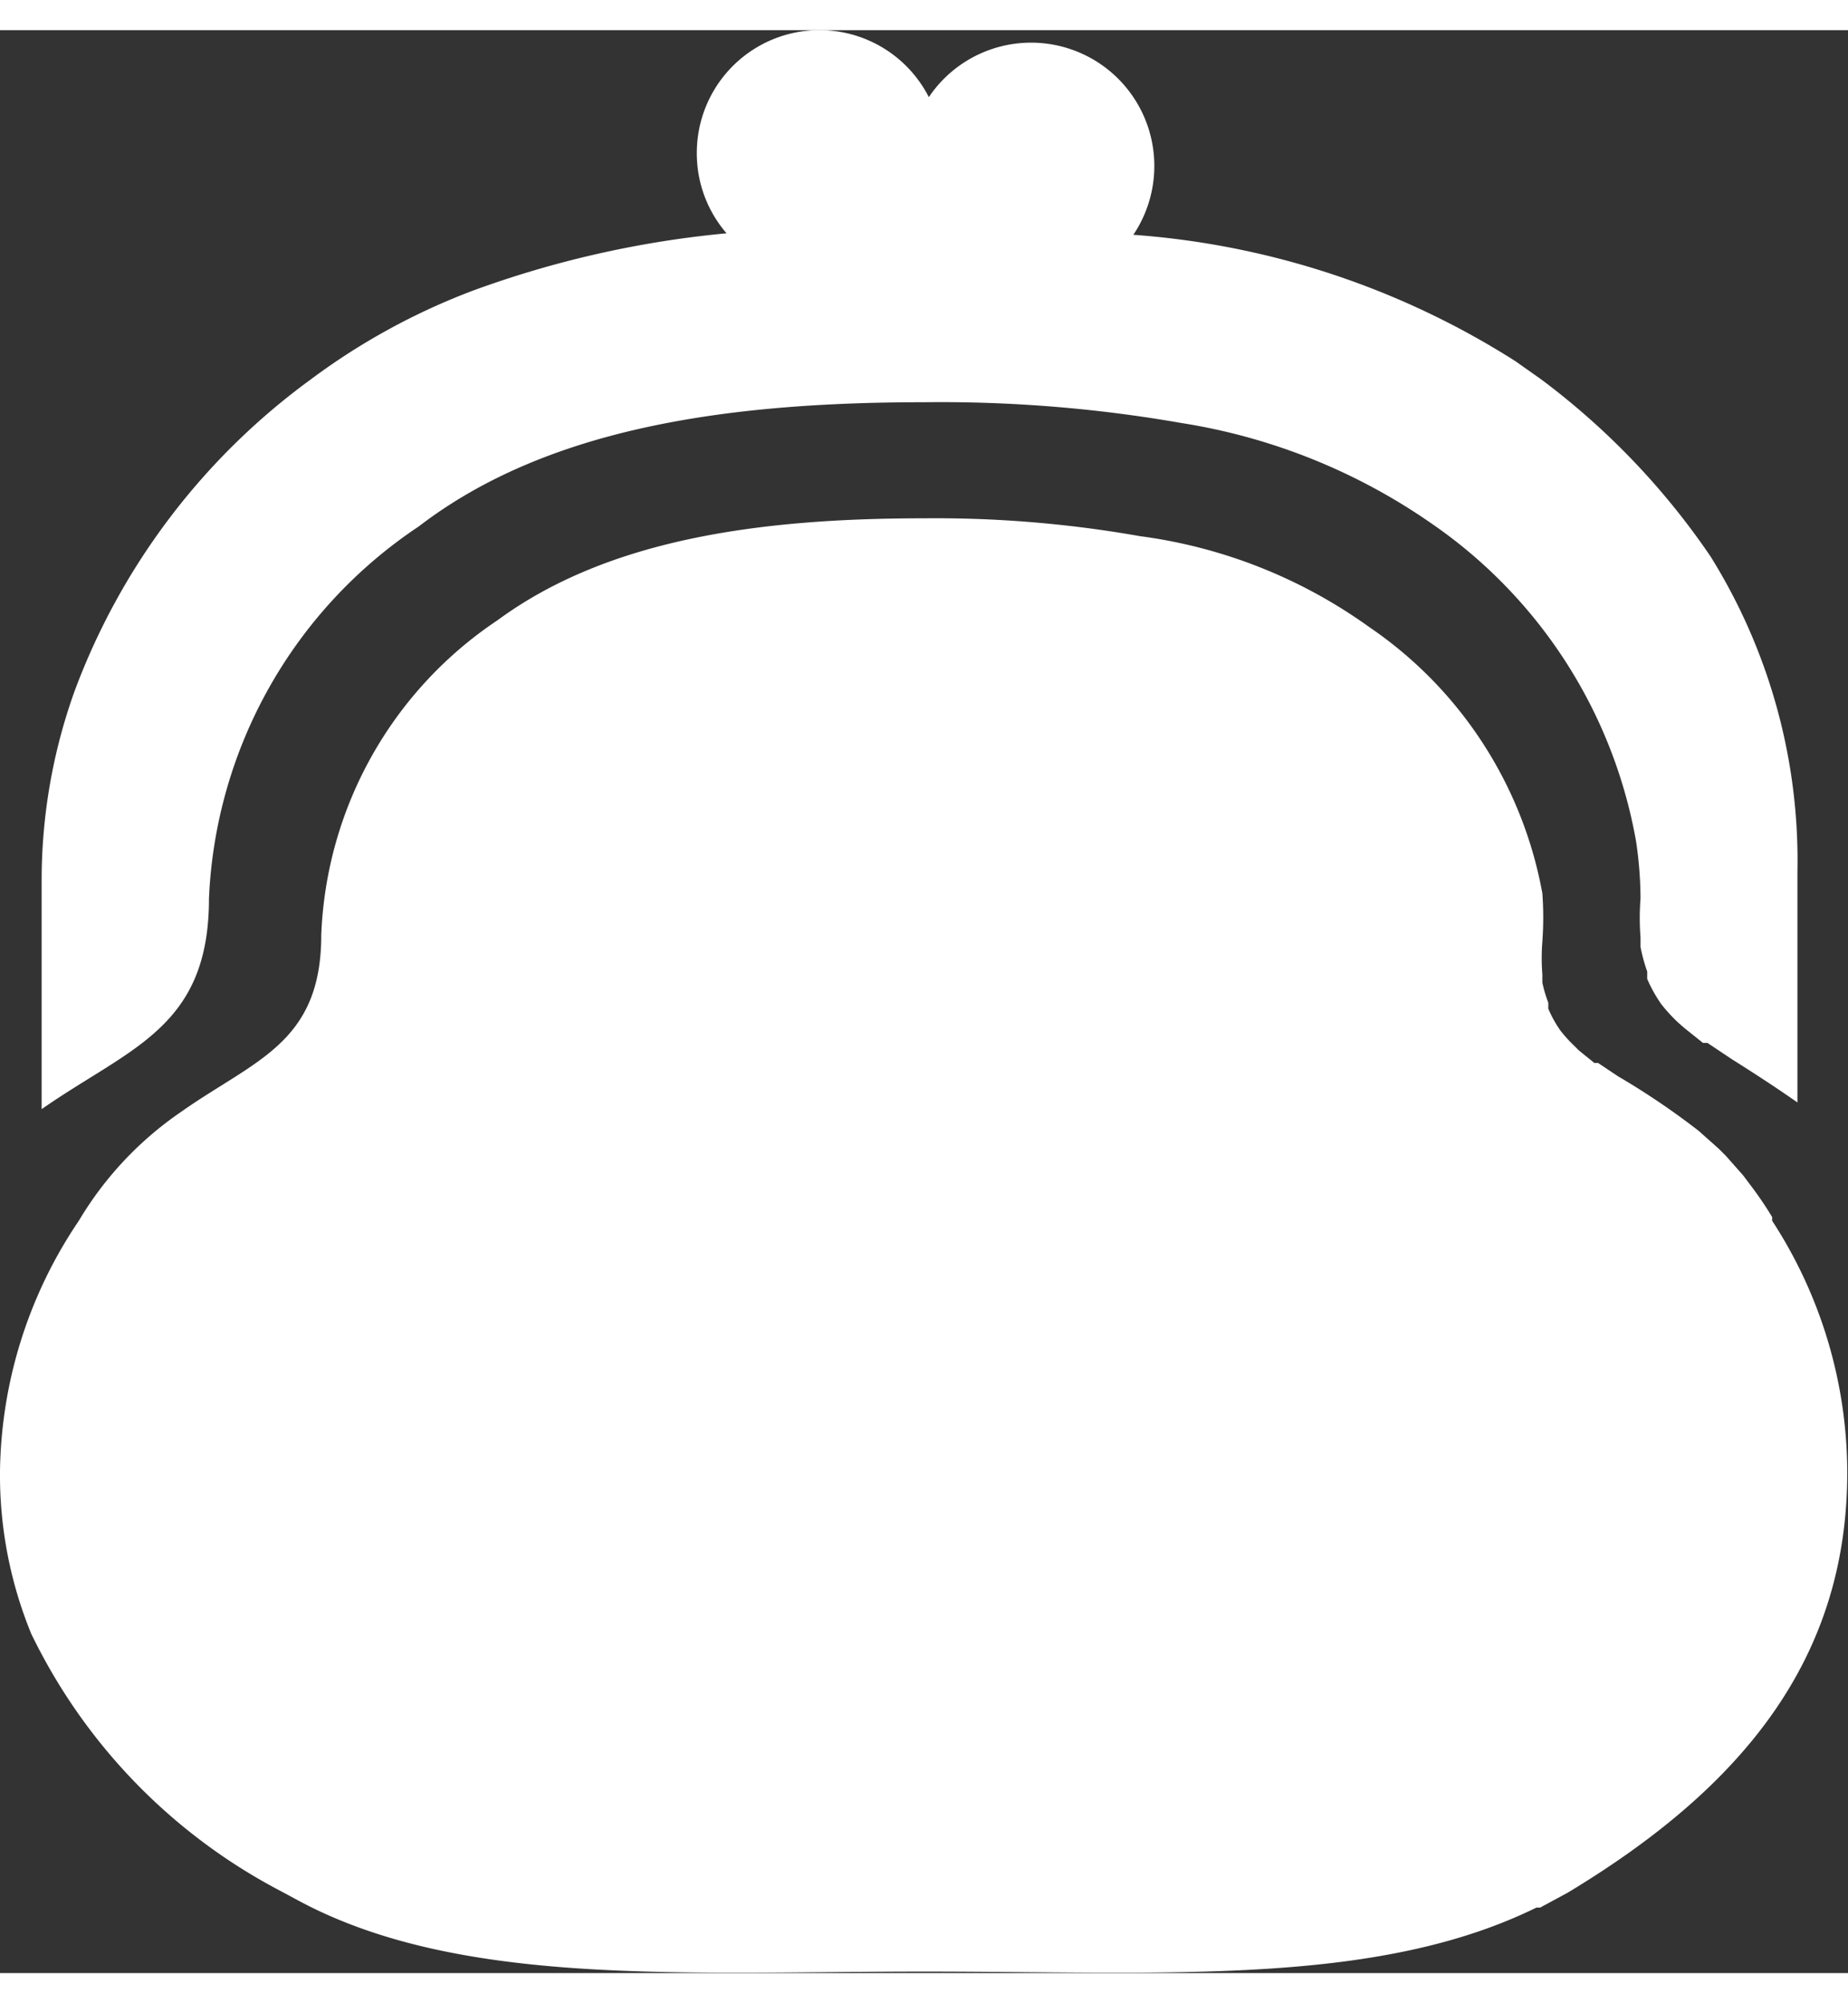 <svg xmlns="http://www.w3.org/2000/svg" viewBox="0 0 24.85 26.11" width="24px" height="26px" style="width:24px; height:26px;"><rect x="0" y="0" width="24.85" height="26.11" fill="#333333" stroke="none"/><defs><style>.cls-1{fill:#fff;}</style></defs><title>icon_okidoki</title><g id="レイヤー_2" data-name="レイヤー 2"><g id="design"><path class="cls-1" d="M23.83,16l0-.05a4.87,4.87,0,0,0-.3-.44l-.09-.12-.23-.26-.1-.1-.27-.24,0,0a10.13,10.13,0,0,0-1.08-.73l-.27-.18-.05,0-.21-.17-.06-.06a1.84,1.84,0,0,1-.19-.21l0,0a1.59,1.59,0,0,1-.16-.29l0-.08a1.87,1.87,0,0,1-.08-.27l0-.11a2.77,2.77,0,0,1,0-.44h0a4.48,4.48,0,0,0,0-.65,5.52,5.52,0,0,0-2.33-3.58A6.8,6.8,0,0,0,15.33,6.8a15.79,15.79,0,0,0-2.91-.24h0c-2.24,0-4.26.29-5.73,1.37a5.33,5.33,0,0,0-2.37,4.23c0,1.46-.9,1.68-1.89,2.38A4.65,4.65,0,0,0,1.06,16,6.14,6.14,0,0,0,0,19.36a5.62,5.62,0,0,0,.42,2.19A7.67,7.67,0,0,0,3.76,25l.26.14c2.17,1.16,5.15.95,8.41.95s6.07.2,8.23-.86h0l.05,0,.37-.2c2.36-1.42,3.76-3.15,3.76-5.65A6.21,6.21,0,0,0,23.83,16Z"/><path class="cls-1" d="M23,7.07a9.94,9.94,0,0,0-2.28-2.38l-.34-.24a11.05,11.05,0,0,0-5.14-1.7A1.65,1.65,0,1,0,12.49.9a1.65,1.65,0,0,0-3.12.75,1.64,1.64,0,0,0,.4,1.08,13.59,13.59,0,0,0-3.41.77,8.9,8.9,0,0,0-2.19,1.2A9.11,9.11,0,0,0,1,8.89a7.52,7.52,0,0,0-.44,2.53V14.5c1.19-.83,2.25-1.09,2.25-2.83a6.33,6.33,0,0,1,2.82-5C7.35,5.35,9.76,5,12.43,5h0a18.79,18.79,0,0,1,3.46.28,8.08,8.08,0,0,1,3.36,1.35A6.57,6.57,0,0,1,22,10.9a5.32,5.32,0,0,1,.06.77h0a3.29,3.29,0,0,0,0,.52l0,.13a2.23,2.23,0,0,0,.09.33l0,.1a1.9,1.9,0,0,0,.19.34l0,0a2.17,2.17,0,0,0,.23.25l.08.07.25.2.06,0,.33.22c.27.17.58.37.88.58v-3.1A7.72,7.72,0,0,0,23,7.07Z"/></g></g></svg>
